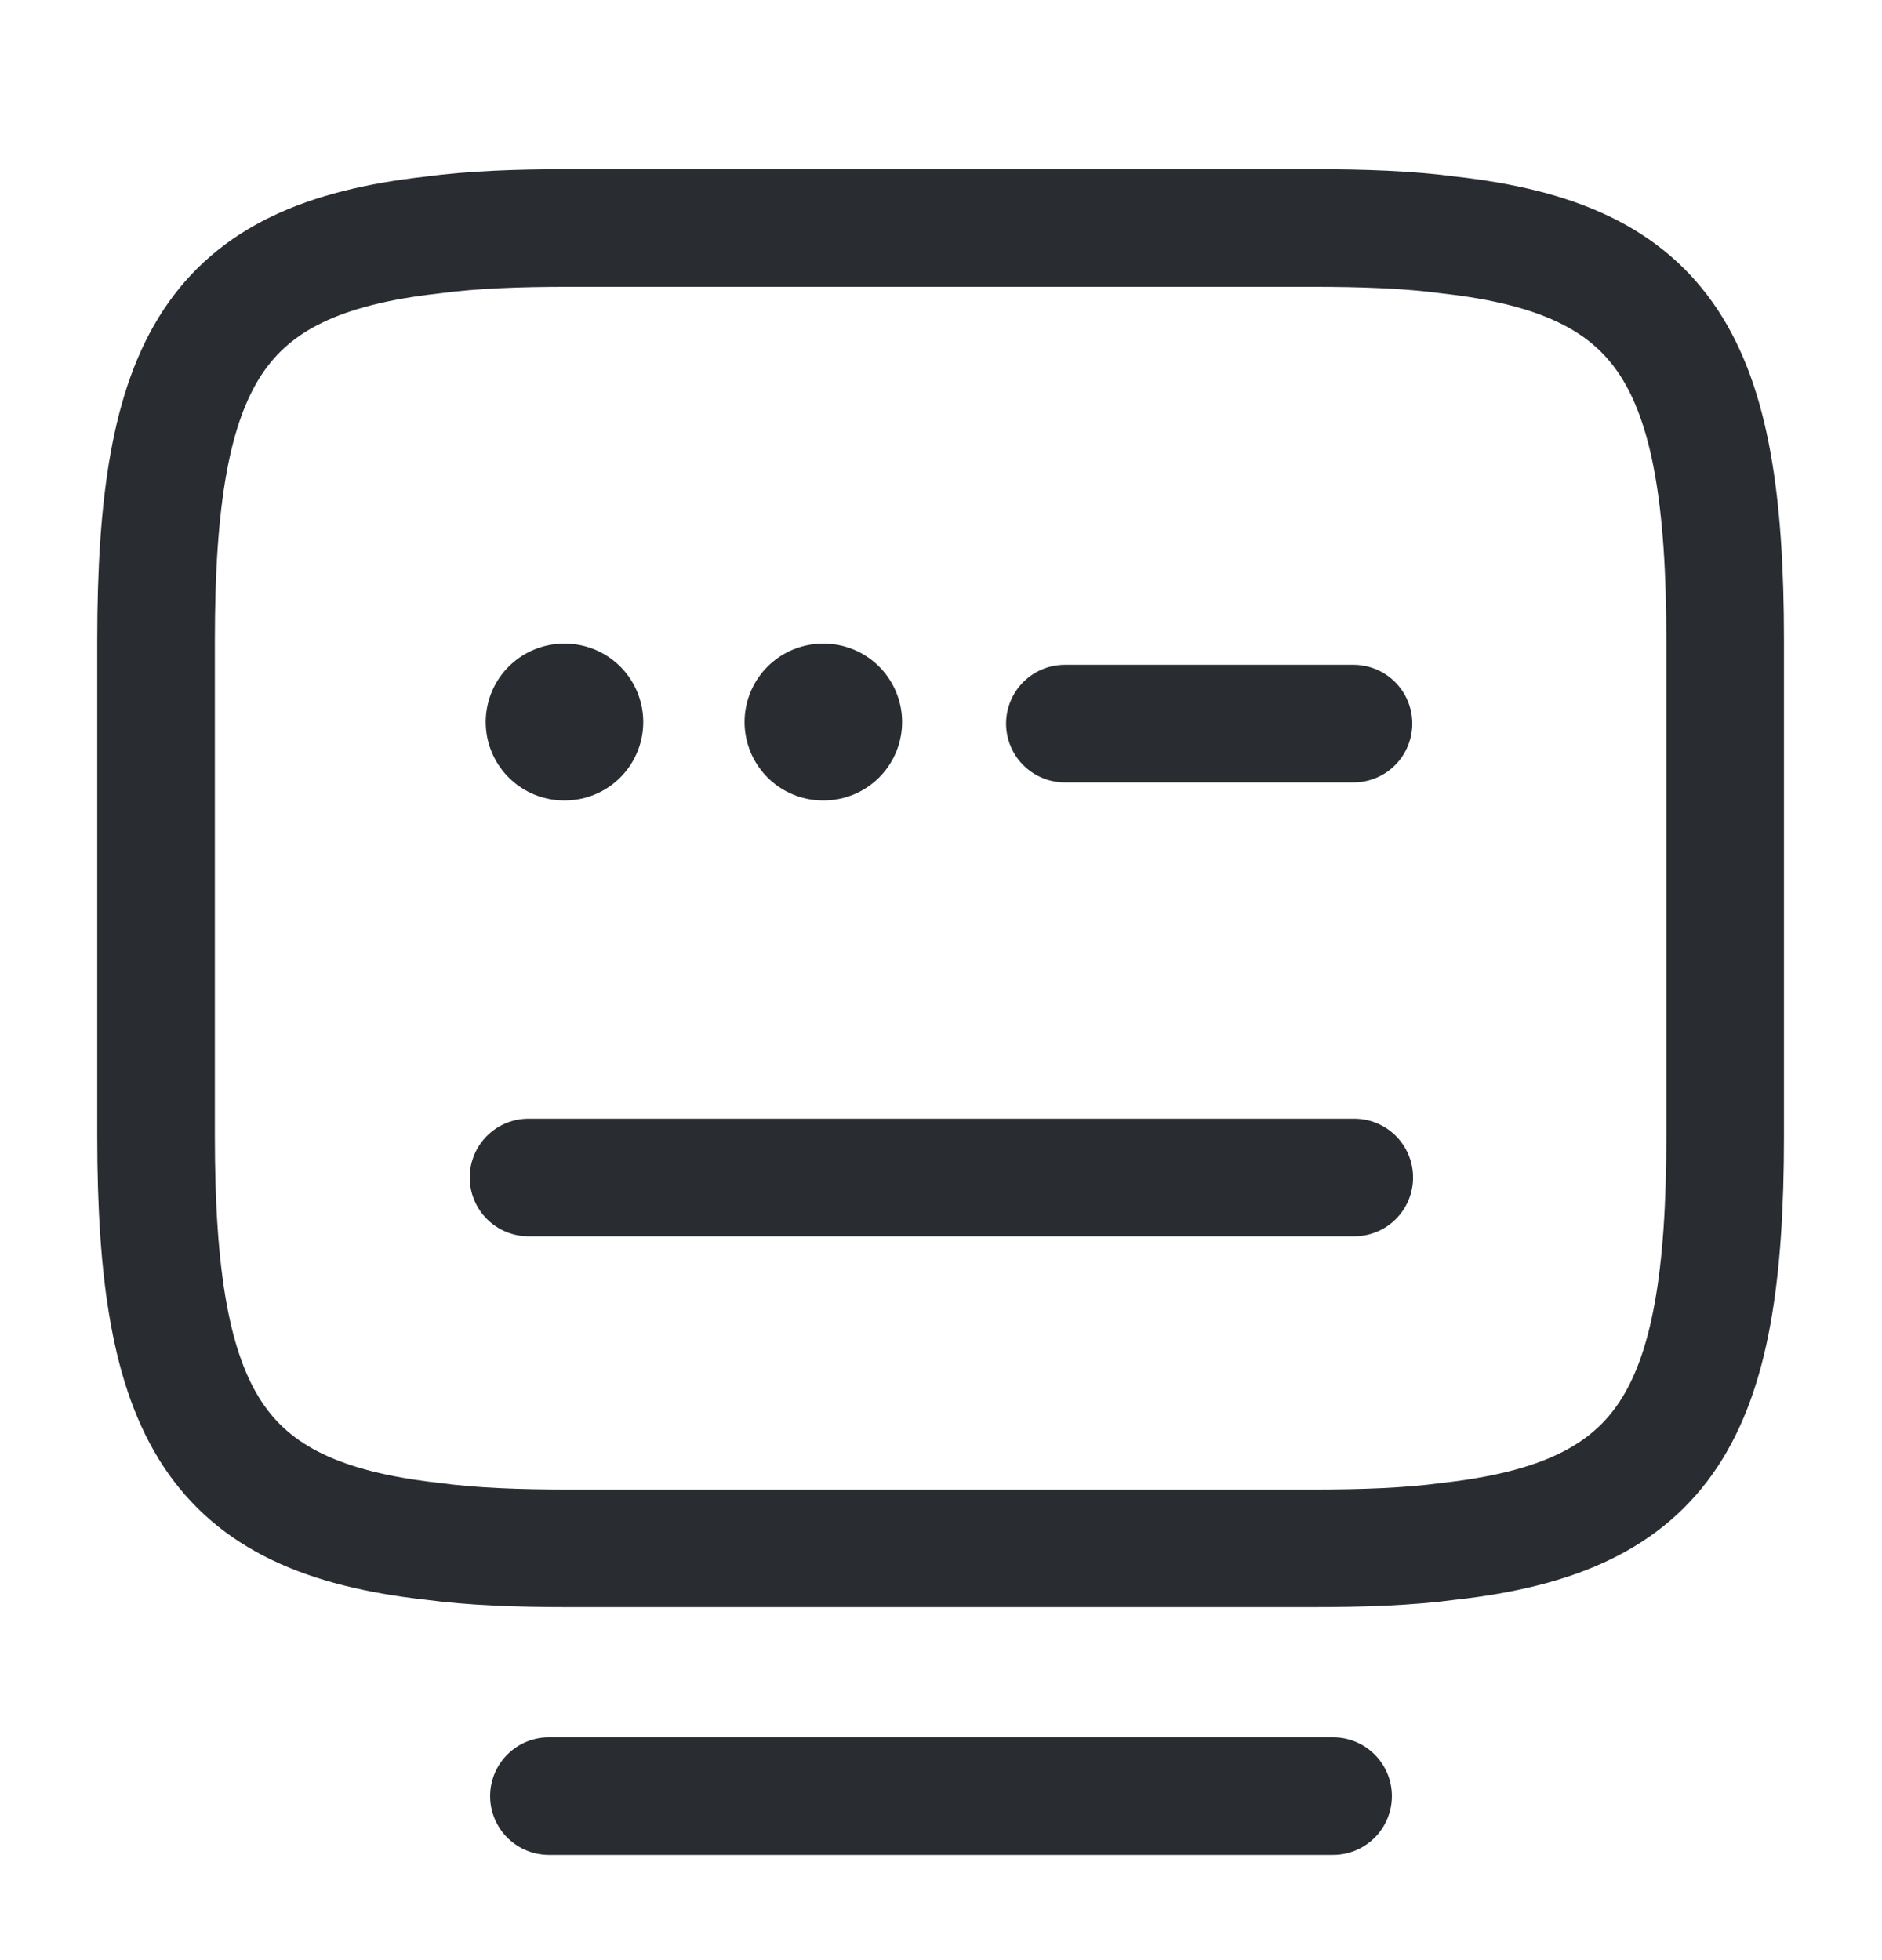 <svg width="24" height="25" viewBox="0 0 24 25" fill="none" xmlns="http://www.w3.org/2000/svg">
<path d="M7.26 2.908H16.73C17.38 2.908 17.96 2.928 18.48 2.998C21.25 3.308 22 4.608 22 8.168V14.488C22 18.048 21.25 19.348 18.48 19.658C17.96 19.728 17.39 19.748 16.73 19.748H7.26C6.61 19.748 6.03 19.728 5.51 19.658C2.74 19.348 1.99 18.048 1.99 14.488V8.168C1.99 4.608 2.74 3.308 5.51 2.998C6.03 2.928 6.61 2.908 7.26 2.908Z" stroke="#292D32" stroke-width="1.5" stroke-linecap="round" stroke-linejoin="round"/>
<path d="M13.58 9.229H17.26" stroke="#292D32" stroke-width="1.5" stroke-linecap="round" stroke-linejoin="round"/>
<path d="M6.74 15.018H6.76H17.27" stroke="#292D32" stroke-width="1.5" stroke-linecap="round" stroke-linejoin="round"/>
<path d="M7 22.908H17" stroke="#292D32" stroke-width="1.5" stroke-linecap="round" stroke-linejoin="round"/>
<path d="M7.194 9.209H7.203" stroke="#292D32" stroke-width="2" stroke-linecap="round" stroke-linejoin="round"/>
<path d="M10.495 9.209H10.504" stroke="#292D32" stroke-width="2" stroke-linecap="round" stroke-linejoin="round"/>
</svg>
